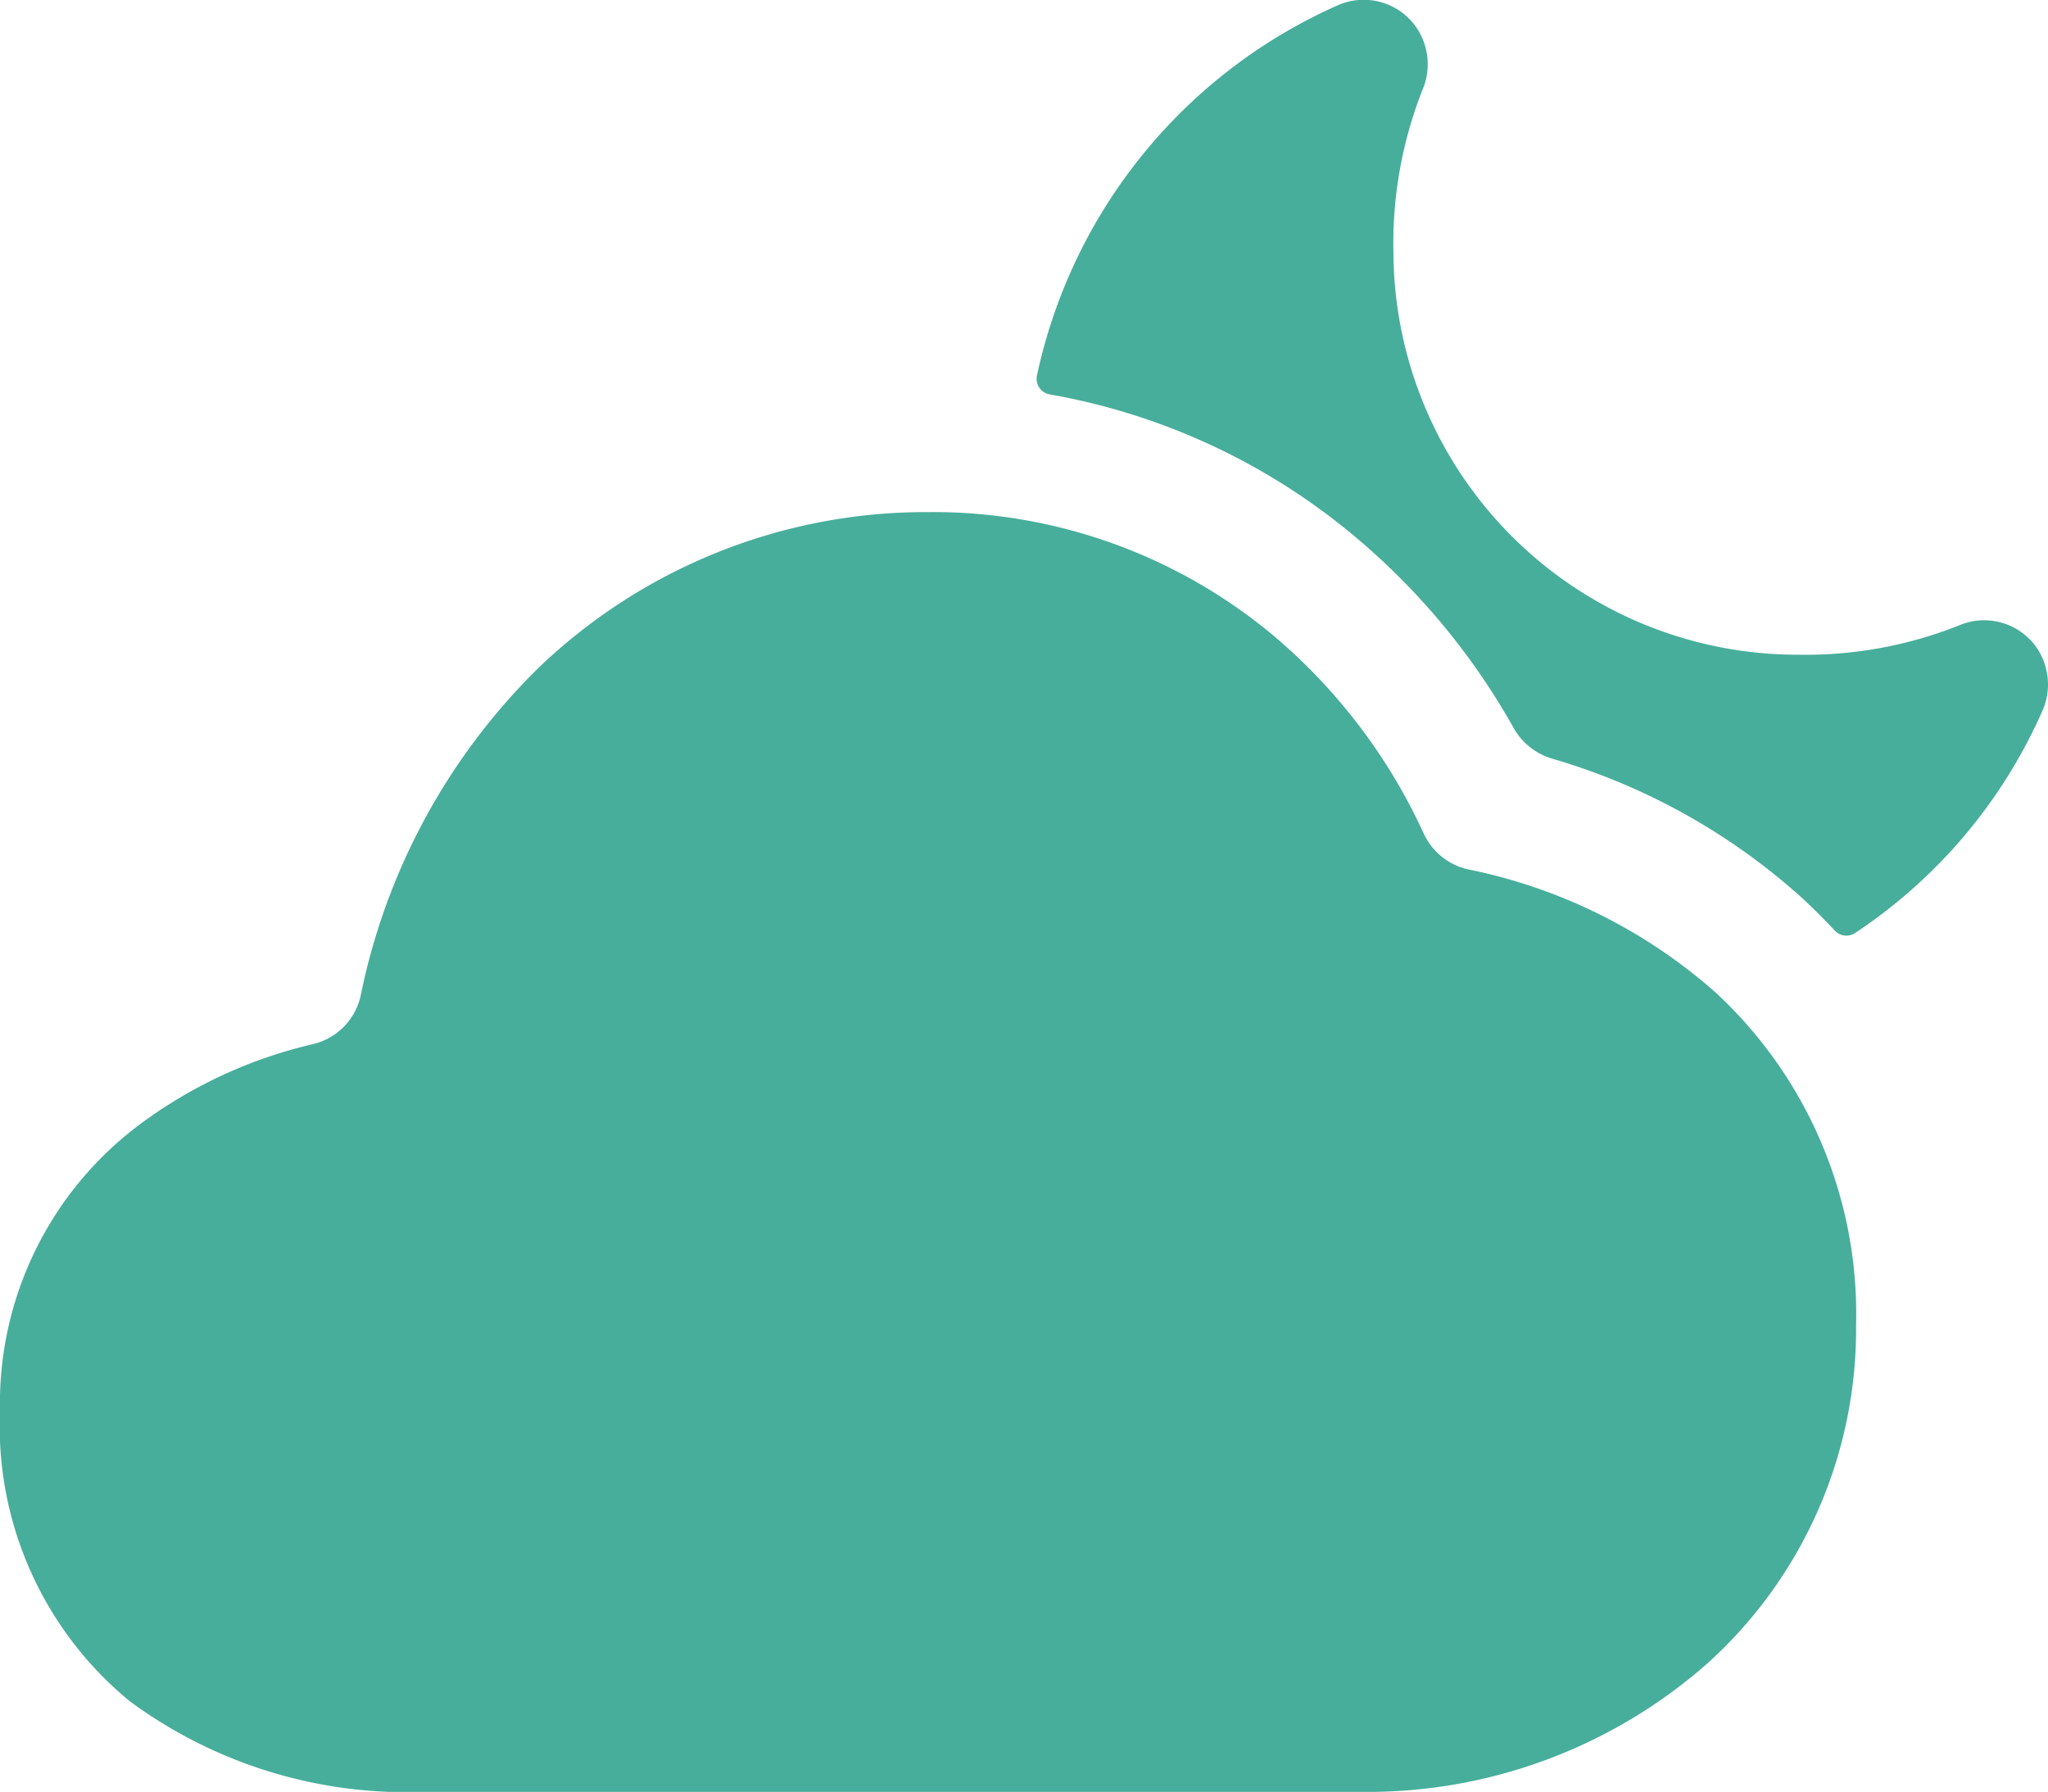 <svg xmlns="http://www.w3.org/2000/svg" width="51.81" height="45.341" viewBox="0 0 51.81 45.341">
  <g id="cloudy-night" transform="translate(0 -31.97)">
    <path id="Path_1" data-name="Path 1" d="M34.408,192.383H10.727a11.794,11.794,0,0,1-7.441-2.291A9.006,9.006,0,0,1,0,182.749a8.811,8.811,0,0,1,3.542-7.26,11.814,11.814,0,0,1,4.385-2.029,1.619,1.619,0,0,0,1.2-1.236,16.111,16.111,0,0,1,4.486-8.273A14.15,14.15,0,0,1,23.478,160a13.424,13.424,0,0,1,8.727,3.116,14.393,14.393,0,0,1,3.81,5.013,1.625,1.625,0,0,0,1.125.911,13.483,13.483,0,0,1,6.236,3.093,11.081,11.081,0,0,1,3.579,8.431,11.394,11.394,0,0,1-3.744,8.553A13.005,13.005,0,0,1,34.408,192.383Z" transform="translate(0 -115.072)" fill="#47ae9b"/>
    <path id="Path_2" data-name="Path 2" d="M284.614,49.965a1.654,1.654,0,0,0-.137-1.6,1.619,1.619,0,0,0-1.98-.565,10.5,10.5,0,0,1-4.04.737A10.23,10.23,0,0,1,268.2,38.387a10.621,10.621,0,0,1,.727-4.125,1.65,1.65,0,0,0-.187-1.653A1.619,1.619,0,0,0,266.8,32.1a13.292,13.292,0,0,0-7.617,9.365.4.4,0,0,0,.323.485,16.449,16.449,0,0,1,7.723,3.6,17.465,17.465,0,0,1,4.012,4.841,1.655,1.655,0,0,0,.965.773,16.21,16.21,0,0,1,6.3,3.5q.449.412.858.852a.4.4,0,0,0,.522.058A13.067,13.067,0,0,0,284.614,49.965Z" transform="translate(-232.949)" fill="#47ae9b"/>
  </g>
</svg>
